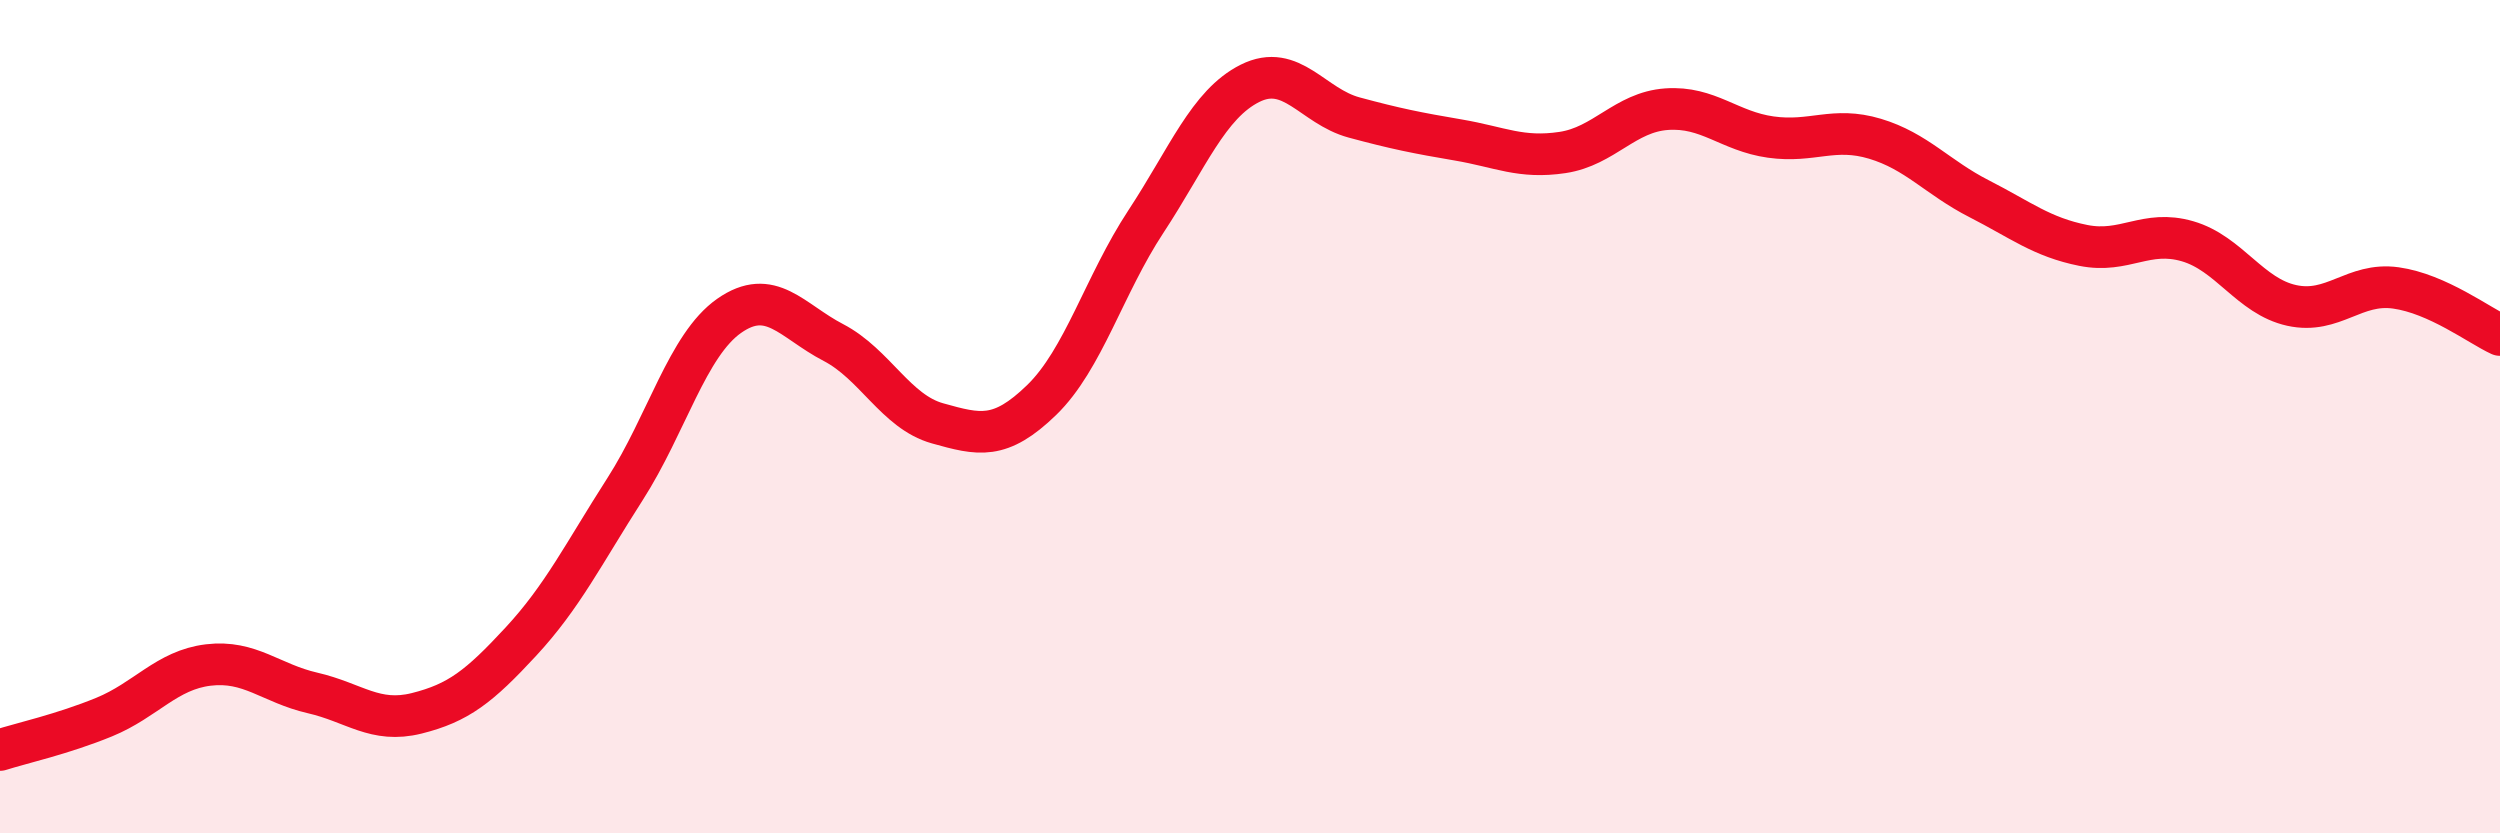 
    <svg width="60" height="20" viewBox="0 0 60 20" xmlns="http://www.w3.org/2000/svg">
      <path
        d="M 0,18 C 0.5,17.84 1.5,17.62 2.5,17.21 C 3.5,16.8 4,16.08 5,15.96 C 6,15.84 6.5,16.4 7.5,16.63 C 8.5,16.86 9,17.37 10,17.12 C 11,16.87 11.5,16.48 12.5,15.4 C 13.5,14.32 14,13.3 15,11.74 C 16,10.18 16.5,8.28 17.5,7.58 C 18.5,6.88 19,7.7 20,8.22 C 21,8.74 21.5,9.88 22.5,10.16 C 23.5,10.44 24,10.57 25,9.6 C 26,8.63 26.5,6.84 27.5,5.32 C 28.5,3.8 29,2.5 30,2 C 31,1.5 31.5,2.55 32.5,2.82 C 33.5,3.09 34,3.19 35,3.36 C 36,3.53 36.5,3.81 37.5,3.66 C 38.5,3.51 39,2.69 40,2.62 C 41,2.55 41.5,3.15 42.5,3.29 C 43.5,3.43 44,3.03 45,3.33 C 46,3.63 46.5,4.26 47.5,4.77 C 48.5,5.28 49,5.69 50,5.89 C 51,6.09 51.5,5.5 52.5,5.79 C 53.5,6.08 54,7.11 55,7.33 C 56,7.55 56.5,6.77 57.5,6.91 C 58.5,7.05 59.5,7.81 60,8.04L60 20L0 20Z"
        fill="#EB0A25"
        opacity="0.1"
        stroke-linecap="round"
        stroke-linejoin="round"
      />
      <path
        d="M 0,18 C 0.5,17.84 1.5,17.62 2.5,17.21 C 3.5,16.8 4,16.08 5,15.96 C 6,15.84 6.5,16.4 7.5,16.63 C 8.5,16.86 9,17.37 10,17.12 C 11,16.87 11.5,16.48 12.5,15.4 C 13.5,14.32 14,13.3 15,11.74 C 16,10.18 16.5,8.28 17.5,7.58 C 18.5,6.88 19,7.7 20,8.22 C 21,8.74 21.5,9.88 22.5,10.16 C 23.5,10.44 24,10.57 25,9.6 C 26,8.63 26.5,6.84 27.5,5.32 C 28.5,3.8 29,2.5 30,2 C 31,1.5 31.5,2.55 32.5,2.82 C 33.5,3.09 34,3.19 35,3.36 C 36,3.53 36.5,3.81 37.5,3.66 C 38.5,3.51 39,2.69 40,2.62 C 41,2.55 41.5,3.15 42.5,3.29 C 43.5,3.43 44,3.03 45,3.33 C 46,3.63 46.5,4.26 47.5,4.77 C 48.5,5.28 49,5.69 50,5.89 C 51,6.09 51.5,5.5 52.5,5.79 C 53.5,6.08 54,7.11 55,7.33 C 56,7.55 56.5,6.77 57.5,6.91 C 58.5,7.05 59.5,7.81 60,8.04"
        stroke="#EB0A25"
        stroke-width="1"
        fill="none"
        stroke-linecap="round"
        stroke-linejoin="round"
      />
    </svg>
  